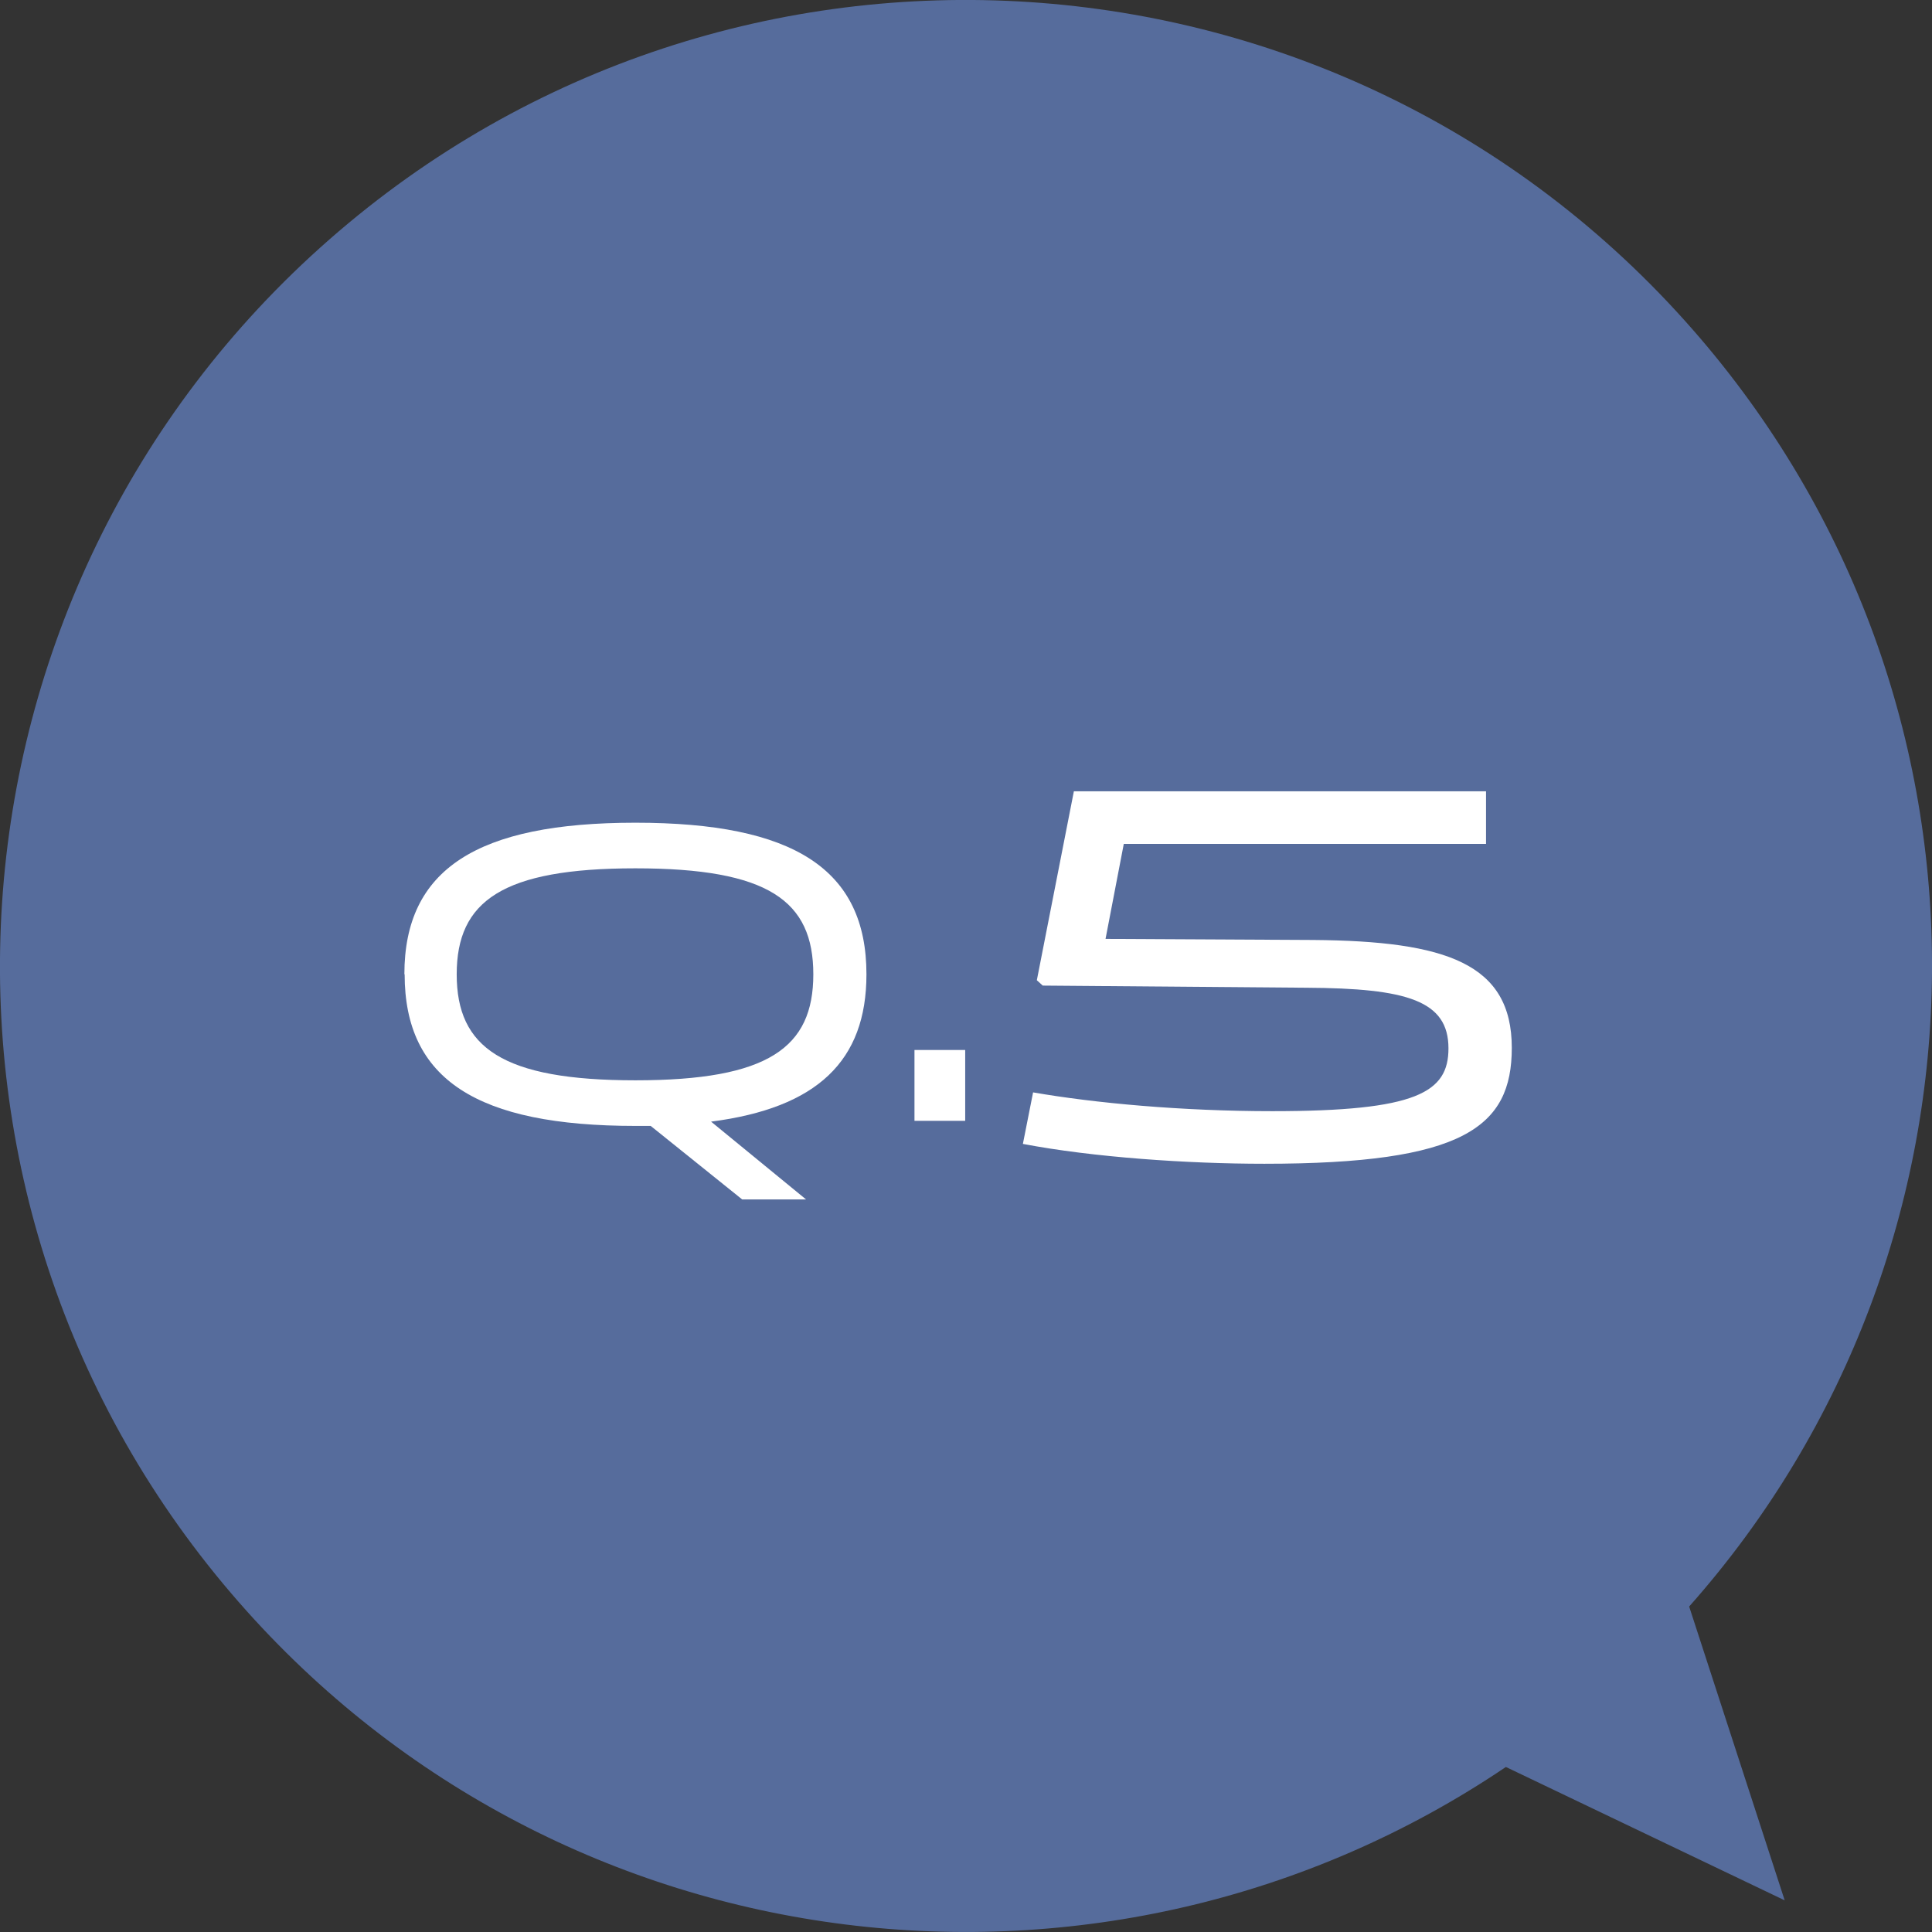 <?xml version="1.0" encoding="UTF-8"?>
<svg id="_デザイン" data-name="デザイン" xmlns="http://www.w3.org/2000/svg" width="72" height="72" viewBox="0 0 72 72">
  <rect x="0" y="0" width="72" height="72" fill="#333333" stroke="none"/>
  <path d="M63.08,12.28C49.98-2.68,27.23-4.18,12.28,8.92-2.68,22.03-4.18,44.78,8.92,59.73c12.09,13.8,32.38,16.13,47.2,6.12l10.39,4.97-3.56-10.95c11.87-13.37,12.22-33.79.13-47.59Z" fill="#566c9c"/>
  <g>
    <path d="M15.07,36.31c0-3.92,2.71-5.65,8.61-5.65s8.61,1.73,8.61,5.65c0,3.23-1.84,4.98-5.79,5.49l3.54,2.9h-2.38l-3.41-2.74h-.56c-5.91,0-8.61-1.73-8.61-5.65ZM30.31,36.31c0-2.74-1.67-3.95-6.63-3.95s-6.66,1.22-6.66,3.95,1.7,3.95,6.66,3.95,6.63-1.22,6.63-3.95Z" fill="#fff"/>
    <path d="M35.97,41.77h-1.89v-2.64h1.89v2.64Z" fill="#fff"/>
    <path d="M41.88,31.45l-.68,3.54,7.74.04c4.96.04,7.4.88,7.4,4.02,0,2.96-1.8,4.32-9.22,4.32-2.86,0-6.38-.24-9-.74l.38-1.92c2.3.4,5.54.7,8.92.7,5.38,0,6.56-.7,6.56-2.34,0-1.78-1.54-2.24-5.3-2.26l-9.82-.08-.22-.2,1.38-7.04h15.36v1.96h-13.5Z" fill="#fff"/>
  </g>
</svg>
